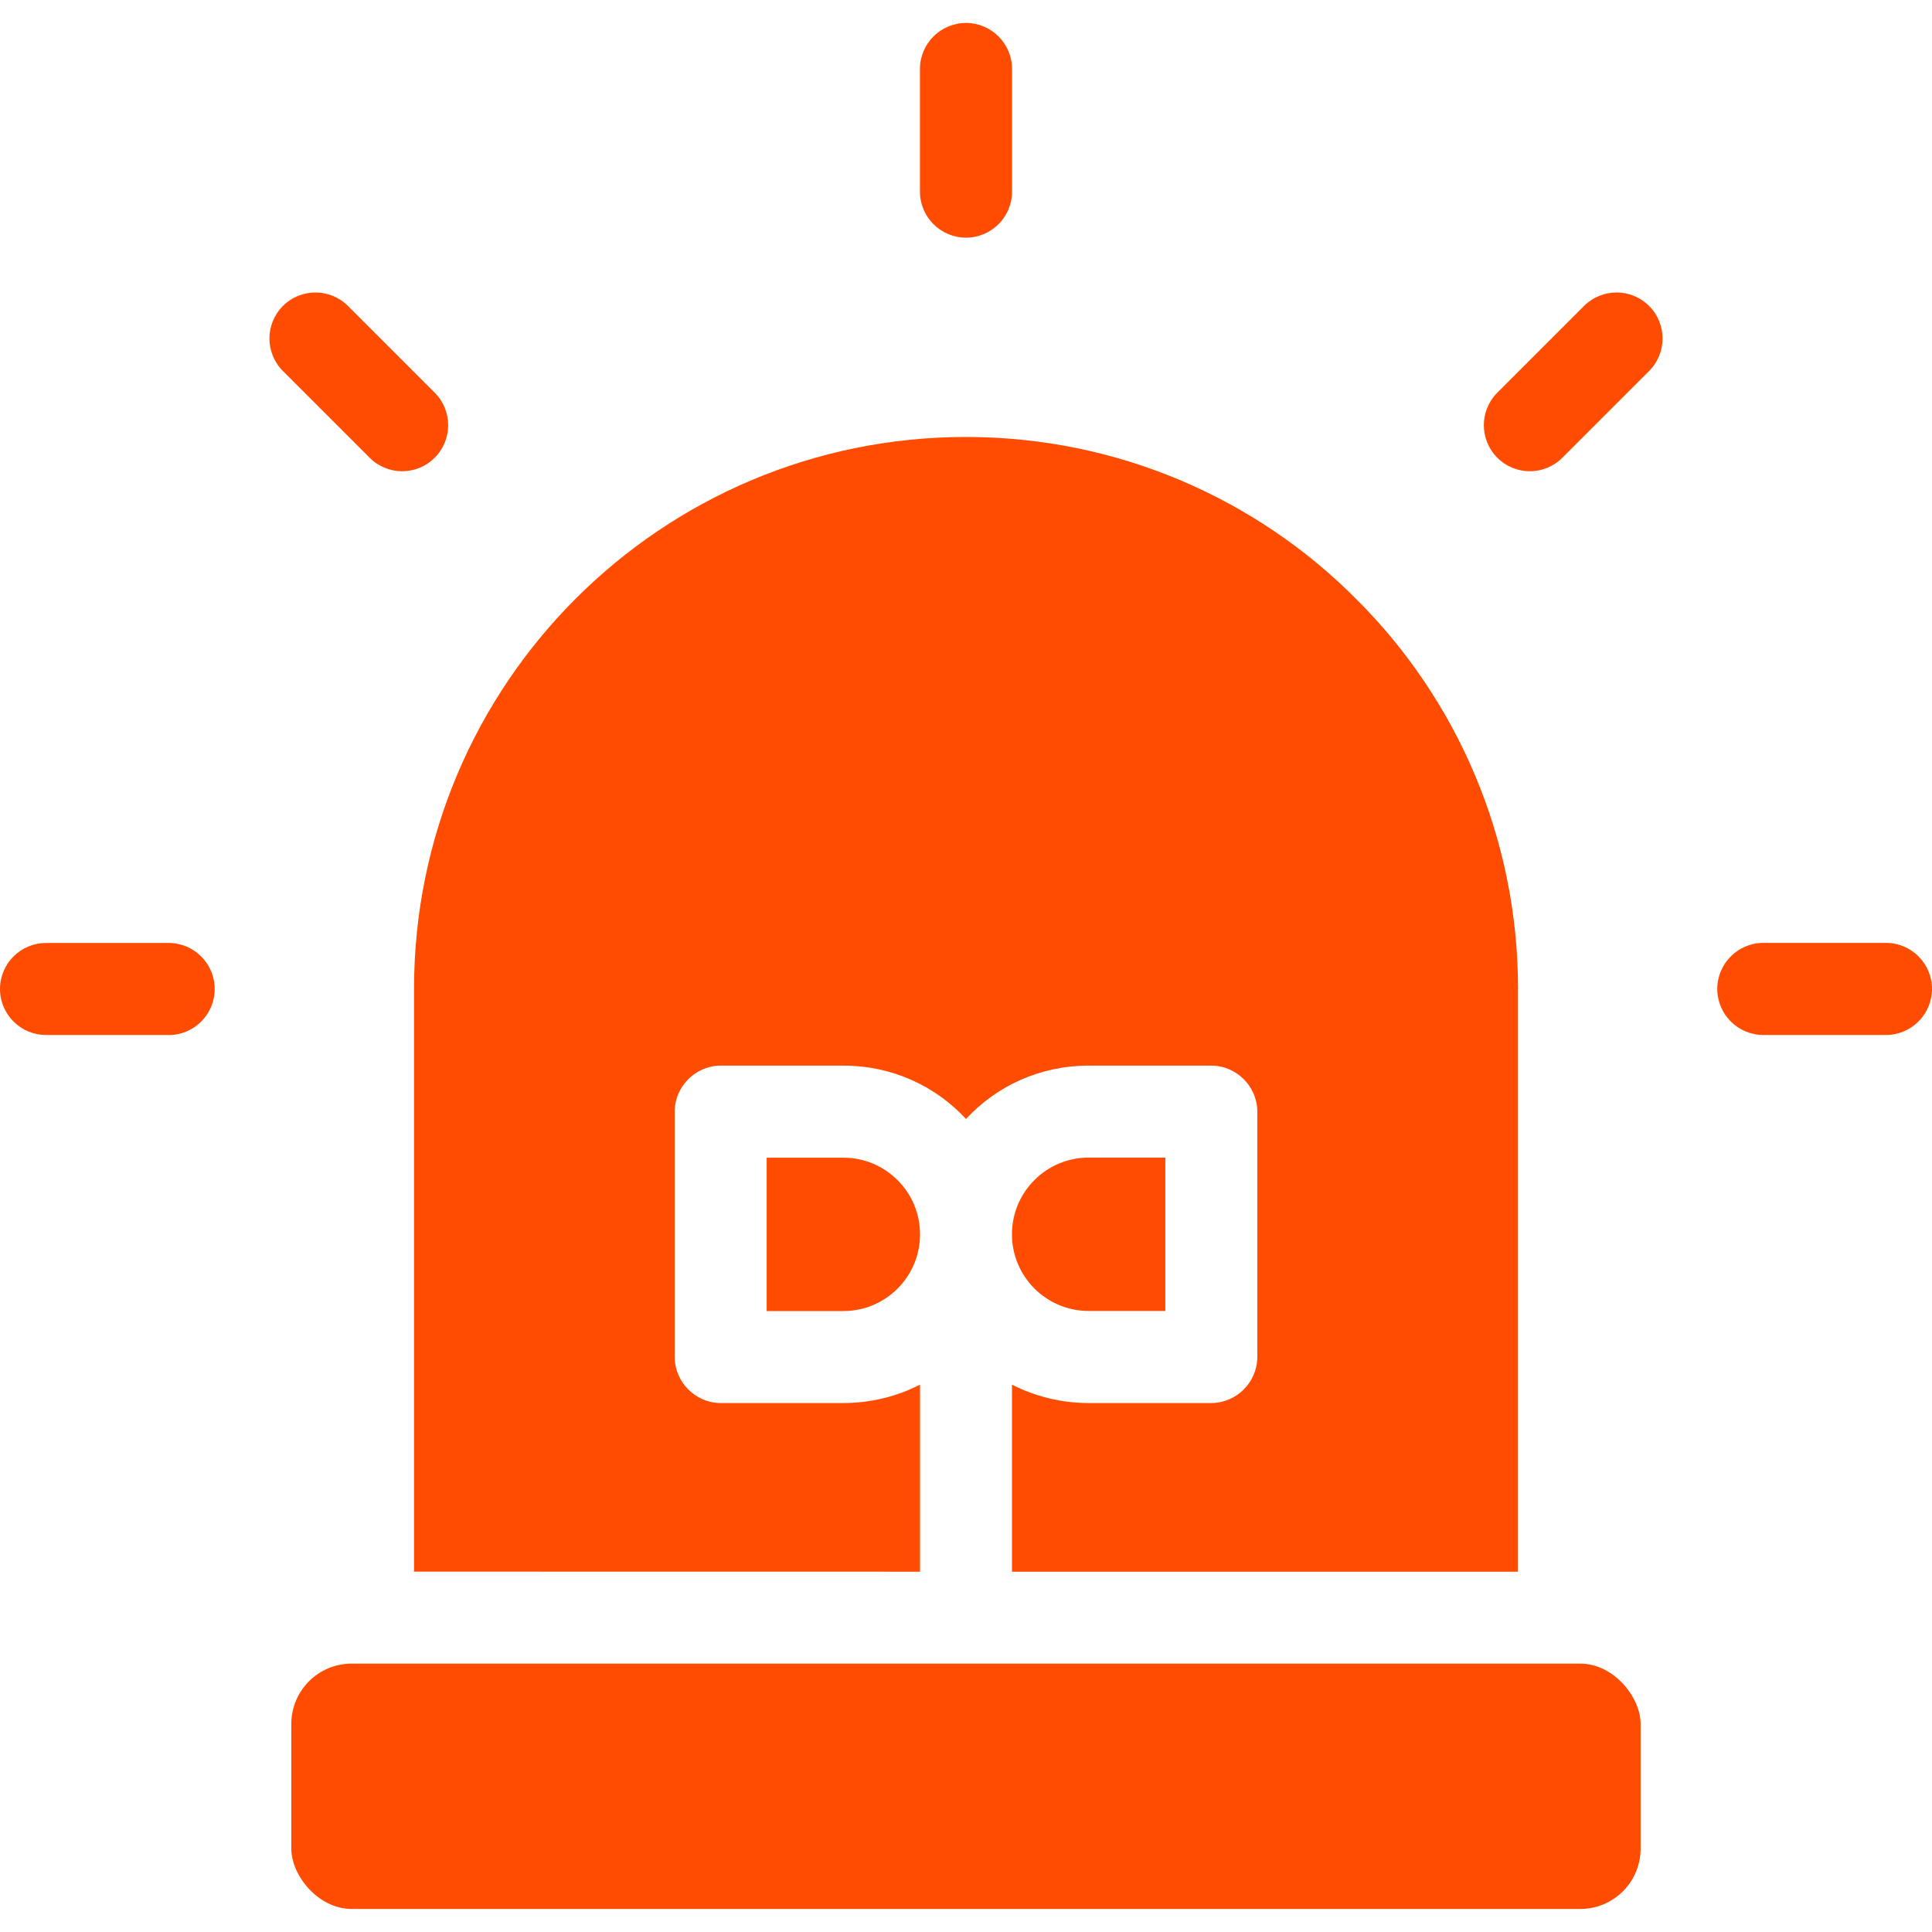 <?xml version="1.0" encoding="UTF-8" standalone="no"?><svg width="100" height="100" viewBox="0 0 100 100" fill="none" xmlns="http://www.w3.org/2000/svg">
<g clip-path="url(#clip0_154_39)">
<path d="M18.203 86.109H81.793C83.519 86.109 84.918 87.836 84.918 89.234V95.683C84.918 97.41 83.519 98.808 81.793 98.808H18.203C16.476 98.808 15.078 97.082 15.078 95.683V89.234C15.078 87.507 16.476 86.109 18.203 86.109Z" fill="#FF4C00"/>
<path d="M43.652 59.922C45.843 59.922 47.621 61.699 47.621 63.891C47.621 66.082 45.843 67.86 43.652 67.86H39.683V59.922L43.652 59.922Z" fill="#FF4C00"/>
<path d="M56.348 67.855C54.157 67.855 52.379 66.078 52.379 63.886C52.379 61.695 54.157 59.917 56.348 59.917H60.317V67.855L56.348 67.855Z" fill="#FF4C00"/>
<path d="M78.57 51.191V81.351H52.379V71.668C53.555 72.269 54.918 72.621 56.348 72.621H62.696C63.996 72.621 65.078 71.543 65.078 70.238V57.539C65.078 56.238 64 55.156 62.696 55.156H56.348C53.84 55.156 51.586 56.203 50 57.918C48.414 56.203 46.16 55.156 43.652 55.156H37.305C36.004 55.156 34.922 56.234 34.922 57.539V70.238C34.922 71.539 36 72.621 37.305 72.621H43.652C45.082 72.621 46.445 72.273 47.621 71.668V81.351L21.43 81.347V51.187C21.43 35.41 34.223 22.617 50 22.617C57.875 22.617 65.047 25.824 70.191 31C75.367 36.145 78.574 43.316 78.574 51.191L78.57 51.191Z" fill="#FF4C00"/>
<path d="M50 12.301C48.688 12.301 47.617 11.235 47.617 9.918V3.571C47.617 2.258 48.684 1.188 50 1.188C51.312 1.188 52.383 2.254 52.383 3.571V9.918C52.383 11.231 51.316 12.301 50 12.301Z" fill="#FF4C00"/>
<path d="M20.816 24.391C20.207 24.391 19.597 24.157 19.132 23.692L14.644 19.204C13.714 18.274 13.714 16.766 14.644 15.836C15.574 14.907 17.081 14.907 18.011 15.836L22.5 20.325C23.429 21.254 23.429 22.762 22.5 23.692C22.035 24.157 21.425 24.391 20.816 24.391Z" fill="#FF4C00"/>
<path d="M8.73 53.57H2.383C1.066 53.57 0 52.504 0 51.191C0 49.879 1.066 48.808 2.383 48.808H8.73C10.043 48.808 11.113 49.875 11.113 51.191C11.113 52.504 10.047 53.574 8.73 53.574V53.57Z" fill="#FF4C00"/>
<path d="M79.184 24.391C78.575 24.391 77.965 24.157 77.501 23.692C76.571 22.762 76.571 21.254 77.501 20.325L81.989 15.836C82.918 14.907 84.426 14.907 85.356 15.836C86.286 16.766 86.286 18.274 85.356 19.204L80.868 23.692C80.403 24.157 79.793 24.391 79.184 24.391Z" fill="#FF4C00"/>
<path d="M97.617 53.57H91.269C89.957 53.57 88.886 52.504 88.886 51.187C88.886 49.875 89.953 48.804 91.269 48.804H97.617C98.93 48.804 100 49.871 100 51.187C100 52.5 98.933 53.57 97.617 53.57Z" fill="#FF4C00"/>
</g>
<defs>
<clipPath id="clip0_154_39">
<rect width="100" height="100" fill="white"/>
</clipPath>
</defs>
</svg>
